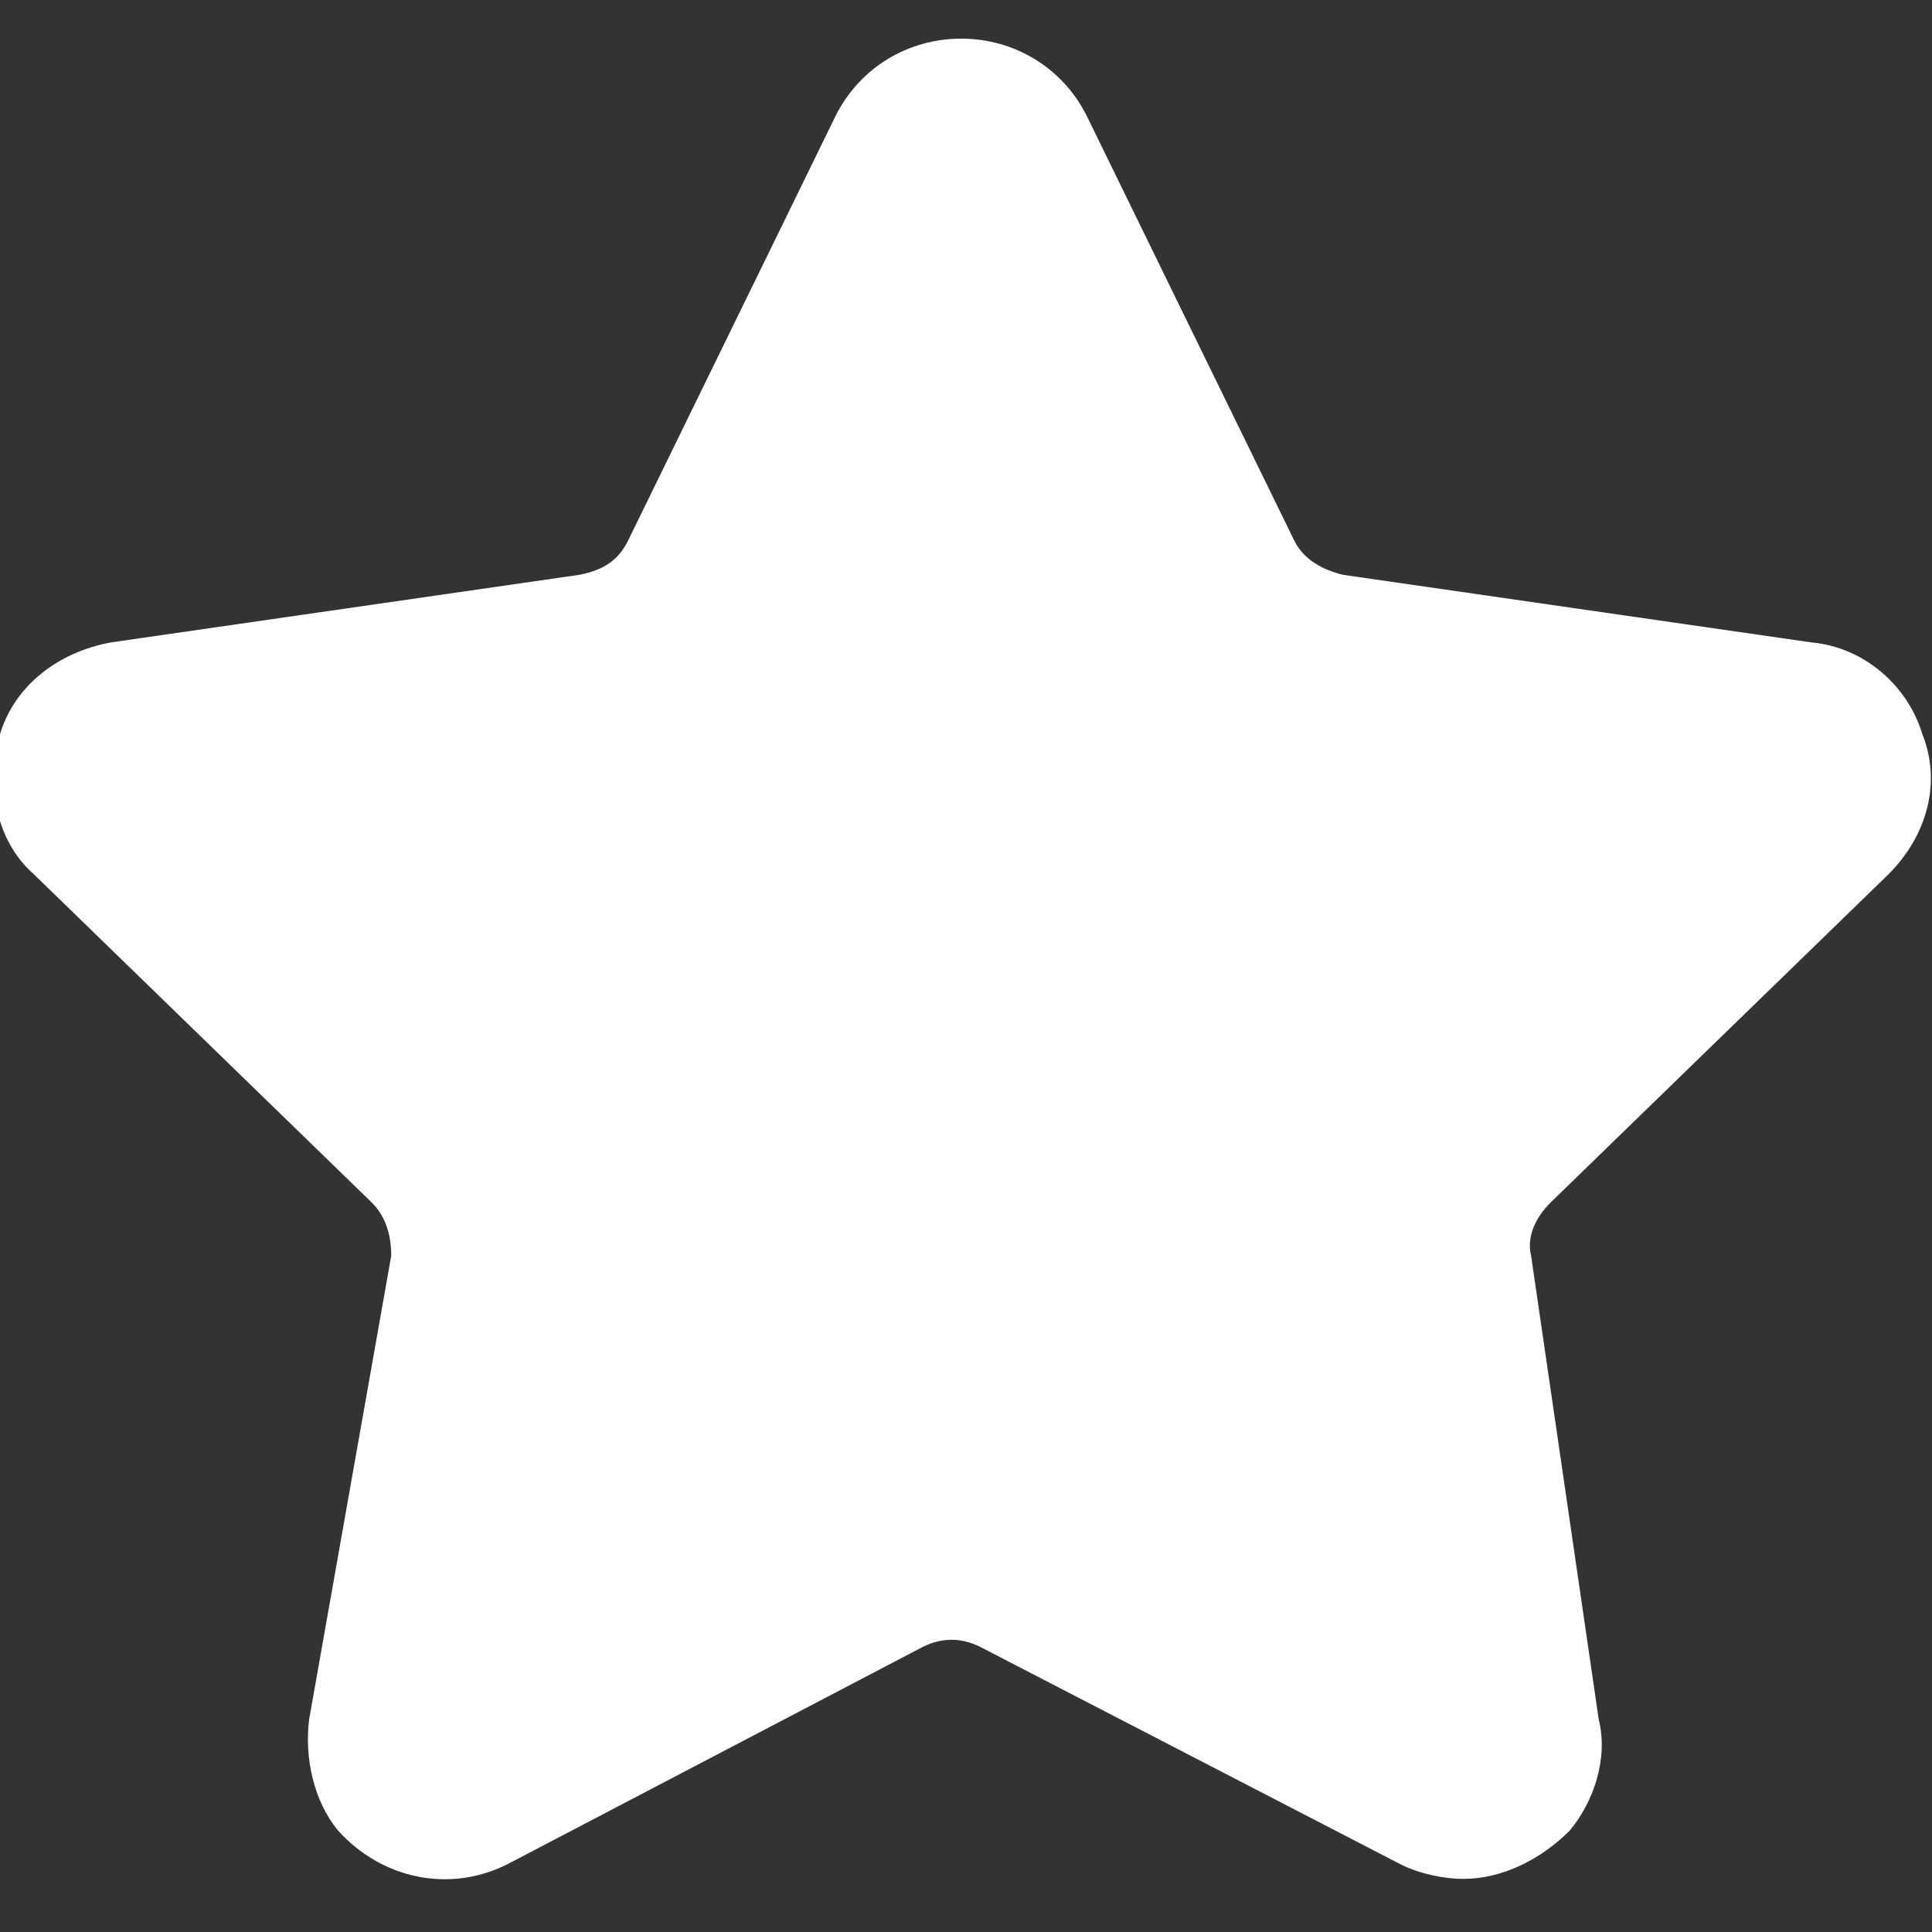 <svg xmlns="http://www.w3.org/2000/svg" viewBox="0 0 40 40"><rect x="0" y="0" width="40" height="40" fill="#333333" stroke="none"/><path fill="#fff" d="M39.1 18.1c.8-.8 1.1-1.9.7-2.9-.3-1-1.2-1.8-2.3-1.9l-9.7-1.4c-.4-.1-.8-.3-1-.7l-4.3-8.8C22 1.4 21 .8 19.9.8s-2.1.6-2.6 1.6L13 11.2c-.2.4-.5.6-1 .7l-9.7 1.4c-1.1.2-2 .9-2.3 1.9s-.1 2.2.7 2.9l7 6.8c.3.3.4.7.4 1.1l-1.7 9.6c-.1.8.1 1.7.6 2.3.9 1 2.3 1.3 3.5.7l8.6-4.5c.4-.2.8-.2 1.2 0l8.7 4.5c.4.2.9.3 1.3.3.8 0 1.6-.4 2.2-1 .5-.6.8-1.5.6-2.3L31.7 26c-.1-.4.1-.8.4-1.1l7-6.8z"/></svg>